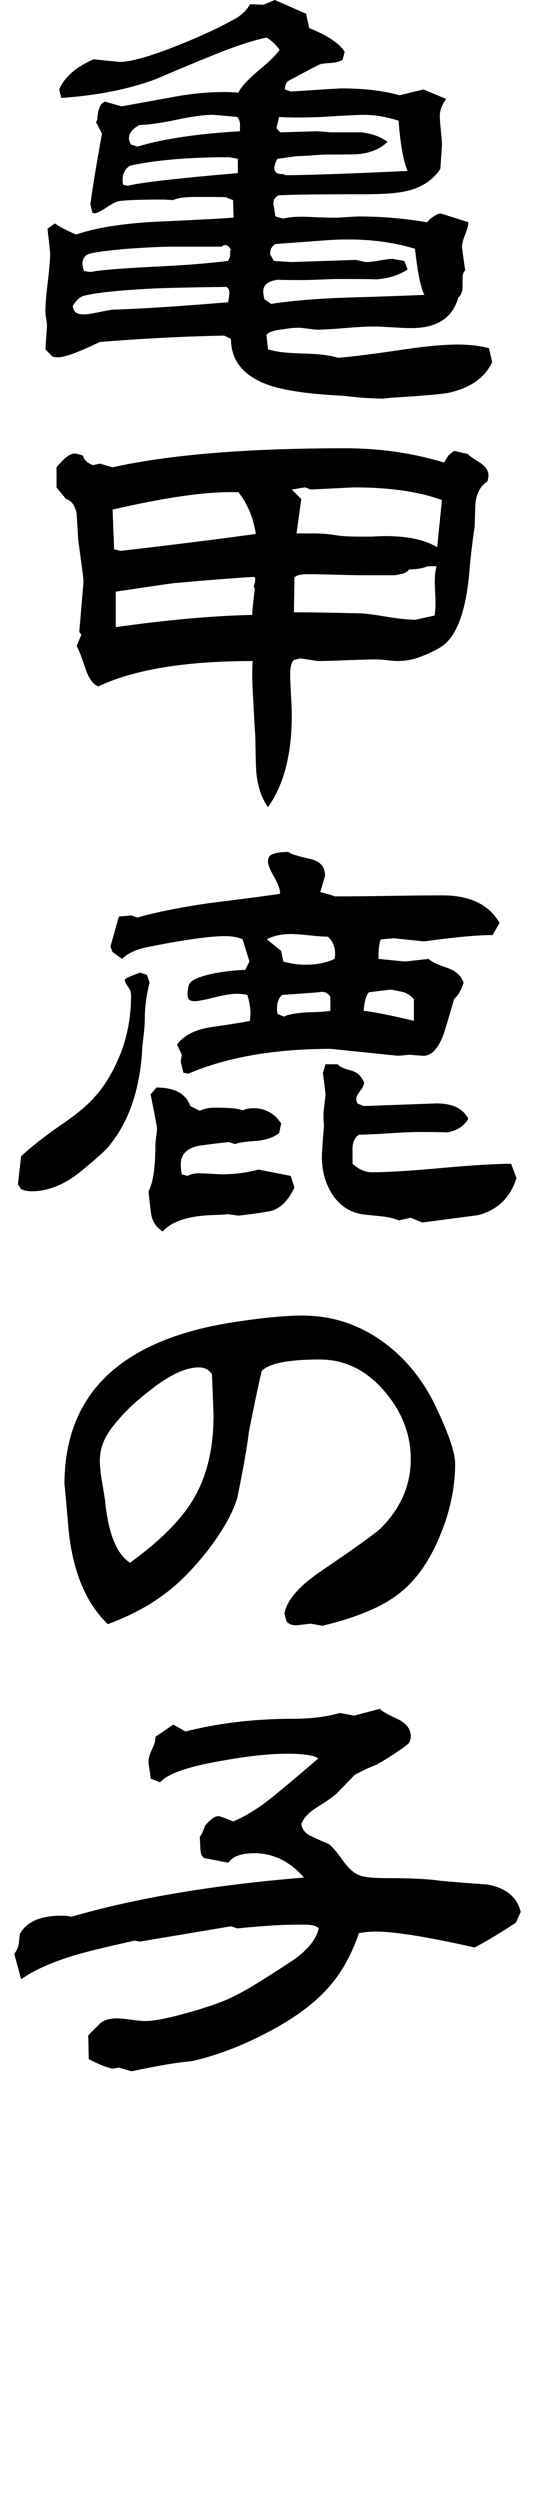 <?xml version="1.0" encoding="UTF-8"?>
<svg id="_レイヤー_1" data-name="レイヤー_1" xmlns="http://www.w3.org/2000/svg" version="1.1" viewBox="0 0 33 154">
  <!-- Generator: Adobe Illustrator 29.0.1, SVG Export Plug-In . SVG Version: 2.1.0 Build 192)  -->
  <path d="M30.356,22.304c-.435.957-1.327,1.587-2.674,1.892-.456.086-1.576.184-3.359.293-.087,0-.207.011-.359.032-.153.021-.272.033-.359.033-.37,0-.848-.022-1.435-.066-.761-.087-1.239-.13-1.435-.13-1.848-.109-3.218-.315-4.109-.619-1.587-.543-2.38-1.5-2.38-2.87l-.424-.195c-2.392.043-4.946.174-7.664.391-1.304.631-2.163.946-2.576.946-.109,0-.217-.01-.326-.032l-.456-.456.098-1.435c0-.108-.016-.26-.049-.456-.033-.195-.049-.347-.049-.456,0-.391.049-.995.147-1.81.098-.815.147-1.418.147-1.81l-.163-1.468.456-.326c.261.195.696.424,1.304.685,1.217-.413,2.826-.674,4.826-.783,2.848-.13,4.478-.217,4.891-.261l-.032-1.076-.424-.164c.217-.021-.403-.032-1.859-.032-.696,0-1.163.065-1.402.196-.37-.022-.576-.033-.62-.033-1.435,0-2.348.033-2.739.098-.152.022-.408.152-.766.391s-.603.358-.734.358l-.13-.032-.13-.522c.174-1.239.413-2.684.717-4.337,0-.021-.109-.239-.326-.652l-.032-.033c0-.065.021-.119.065-.163.021-.304.054-.522.098-.652.065-.26.196-.424.391-.489l1.011.293c1.195-.217,2.391-.435,3.587-.652,1.37-.217,2.576-.282,3.62-.195.152-.326.543-.761,1.174-1.305.718-.587,1.174-1.032,1.37-1.337-.261-.347-.533-.598-.815-.75-.913.196-2.054.576-3.424,1.142-1.131.456-2.25.924-3.359,1.402-1.674.631-3.631,1.022-5.87,1.174l-.13-.522c.326-.761,1.032-1.38,2.12-1.859l1.598.163c.695,0,1.891-.337,3.587-1.011,1.413-.565,2.565-1.098,3.457-1.598.457-.239.793-.554,1.011-.946l.815.033.718-.293,1.924.848.196.88c1.13.456,1.859.946,2.185,1.468l-.13.489c-.174.109-.424.175-.75.195-.326.022-.538.049-.636.082-.098.032-.734.365-1.908.994-.174.087-.261.273-.261.554l.359.13c1.978-.13,3.011-.195,3.098-.195,1.413,0,2.62.142,3.62.424l1.467-.359,1.402.587c-.261.349-.391.697-.391,1.044,0,.217.021.522.065.913.043.391.065.685.065.88l-.098,1.468c-.457.696-1.153,1.152-2.087,1.37-.566.13-1.435.195-2.609.195-2.718,0-4.479.021-5.283.065-.13.066-.228.163-.293.294l-.033.195c0-.021.043.25.13.815l.489.13c.435-.109,1.011-.142,1.728-.098.934.043,1.522.055,1.761.032.674-.043,1.065-.065,1.174-.065,1.413,0,2.815.119,4.207.358.065-.108.206-.233.424-.375.217-.142.38-.19.489-.147l1.631.521c0,.175-.065.424-.196.75-.13.326-.196.576-.196.75,0,.087.065.576.196,1.468-.109.087-.163.26-.163.521v.587c-.022.24-.109.424-.261.554-.348,1.261-1.316,1.891-2.902,1.891-.261,0-.652-.016-1.174-.049s-.902-.049-1.141-.049c-.414,0-1.011.032-1.794.097-.783.066-1.37.098-1.761.098l-.783-.098c-.283-.043-.685-.021-1.206.066-.609.065-.968.185-1.076.358l.098.881c.456.152,1.174.239,2.152.261.978.021,1.696.109,2.152.261.673-.043,1.913-.196,3.717-.457,1.543-.239,2.772-.358,3.685-.358.718,0,1.358.076,1.924.228l.196.848v.004ZM14.149,18.032c0-.173-.065-.293-.195-.358-1.913.022-3.414.055-4.5.098-2.109.108-3.544.26-4.305.456-.218.065-.424.25-.62.554l-.033.032c0,.37.217.554.652.554.196,0,.5-.043.913-.13.413-.086.706-.141.881-.163,1.587-.043,3.967-.195,7.141-.456,0-.066.011-.158.033-.277.021-.119.032-.223.032-.31h.001ZM14.247,15.391l-.13-.196-.163-.097h-.13l-.163.097h-2.967c-.652,0-1.598.044-2.837.13-1.522.13-2.364.261-2.527.391-.163.13-.244.304-.244.522,0,.13.032.282.098.456l.391.065c.478-.108,1.761-.217,3.848-.326,1.87-.086,3.413-.206,4.631-.359.13-.173.174-.369.13-.587l.065-.097h-.002ZM14.671,10.663v-.881l-.554-.098c-2.478,0-4.511.175-6.098.522-.305.196-.457.489-.457.88,0,.109.011.207.033.294l.293.065c.739-.195,3-.456,6.783-.782ZM14.802,7.858c.021-.304-.033-.521-.163-.652-.892-.086-1.413-.13-1.565-.13-.5,0-1.245.103-2.234.31-.99.207-1.734.31-2.234.31-.435.24-.652.511-.652.815,0,.13.043.261.13.391l.391.13c1.587-.478,3.696-.793,6.326-.946v-.229h.001ZM26.182,18.163c-.218-.37-.413-1.315-.587-2.837-1.63-.5-3.468-.673-5.511-.522l-3.098.229c-.217.13-.326.337-.326.62l.228.423,1.109.066,3.881-.13c.087,0,.212.022.375.065.163.044.288.066.375.066.174,0,.44-.032.799-.098.359-.065.625-.097.799-.097l.718.13.196.522c-.566.37-1.251.576-2.055.62.304-.021-.413-.033-2.152-.033-.261,0-.641.012-1.141.033-.5.021-.881.032-1.142.032-1.174,0-1.642-.011-1.402-.032-.674.065-1.011.304-1.011.717,0,.13.021.293.065.489l.424.294c1.261-.196,2.837-.327,4.729-.391,1.565-.043,3.141-.098,4.728-.163v-.003ZM25.139,10.532c-.261-.63-.446-1.663-.554-3.098-.761-.239-1.468-.358-2.12-.358-.391,0-1.272.043-2.641.13-1.087.044-1.957.044-2.609,0l-.163.686.228.261,2.217-.066c.109,0,.277.011.506.032.228.022.396.033.505.033h1.761c.652.065,1.195.26,1.631.587-.413.413-.99.663-1.728.75-.153.022-.805.032-1.957.032-.218,0-.538.016-.962.049-.424.033-.745.049-.962.049l-1.174.163c-.13.217-.196.414-.196.587,0,.088.033.169.098.245.065.077.217.114.456.114l.163.065c1.195,0,3.696-.086,7.5-.261h0Z"/>
  <path d="M30.128,29.274c0,.109-.022.239-.065.391-.37.218-.609.609-.718,1.174-.022.13-.044.663-.065,1.598-.087.522-.185,1.305-.293,2.348-.174,2.588-.717,4.24-1.63,4.957-.348.261-.881.521-1.598.782-.414.131-.815.196-1.207.196-.152,0-.381-.016-.685-.049-.304-.032-.533-.049-.685-.049-.391,0-.989.016-1.793.049-.805.033-1.402.049-1.794.049l-1.076-.163-.391.098c-.153.152-.229.435-.229.848,0,.282.017.706.049,1.272.033.565.049,1,.049,1.304,0,2.391-.489,4.272-1.467,5.642-.391-.543-.631-1.25-.718-2.119-.022-.174-.044-.935-.065-2.283-.022-.195-.065-.956-.13-2.283-.065-.934-.076-1.706-.032-2.315-4.153,0-7.327.522-9.522,1.565-.326-.13-.587-.489-.783-1.076-.261-.782-.446-1.25-.554-1.402l.293-.717-.13-.163.261-3.065c0-.13-.028-.397-.081-.799-.055-.402-.136-1.005-.245-1.81-.022-.369-.055-.913-.098-1.631-.109-.5-.326-.793-.652-.88l-.587-.717v-1.239c.456-.565.826-.848,1.109-.848.108,0,.282.043.522.13.065.26.272.456.62.587l.424-.098.783.229c3.522-.783,8.304-1.174,14.348-1.174,2.131,0,4.163.293,6.098.88l.261-.424c.065-.066.184-.163.359-.294l.848.196c.065.087.326.272.783.554.326.24.489.489.489.75h-.003ZM15.78,32.893c-.153-1-.511-1.859-1.076-2.576h-.359c-1.739-.021-4.206.337-7.402,1.076l.098,2.445.391.098c3.196-.369,5.978-.717,8.348-1.043ZM15.747,35.632l-.065-.098c-1.109.066-2.772.196-4.989.391-.783.109-1.968.283-3.555.522v2.185c3.261-.456,6.066-.706,8.414-.75.021-.37.076-.902.163-1.598l-.065-.163c.065-.174.098-.337.098-.489h-.001ZM27.258,30.806c-1.414-.521-3.218-.782-5.413-.782l-2.674.13-.359-.13-.815.13.587.587-.293,2.119h1.109c.413,0,.82.033,1.223.098.402.065.896.098,1.484.098h.815c.369-.021.652-.033.848-.033,1.37,0,2.435.229,3.196.685l.293-2.902h0ZM26.932,34.882h-.554c-.304.13-.685.195-1.141.195-.109.13-.223.212-.342.245-.12.032-.299.071-.538.114h-1.891c-.391,0-.978-.011-1.761-.032-.783-.022-1.359-.033-1.728-.033-.413,0-.685.066-.815.196l-.032,2.152c.934,0,2.326.022,4.174.066.347.021.902.098,1.663.228.696.109,1.25.164,1.663.164l1.174-.261c.065-.304.076-.815.032-1.533-.044-.652-.011-1.152.098-1.5h-.002Z"/>
  <path d="M9.225,60.538c-.195.761-.293,1.5-.293,2.217,0,.24-.022.565-.065.978-.065.478-.098.804-.098.978-.153,2.478-.848,4.456-2.087,5.935-.196.239-.729.717-1.598,1.435-1.044.87-2.087,1.304-3.131,1.304-.24,0-.457-.043-.652-.13l-.196-.293.196-1.728c.565-.543,1.38-1.185,2.446-1.924.956-.652,1.641-1.217,2.054-1.696.673-.718,1.239-1.674,1.696-2.87.391-1.065.587-2.206.587-3.424,0-.195-.06-.369-.179-.521s-.191-.294-.212-.424c0-.087.315-.239.946-.457l.424.13.163.489h-.001ZM30.813,56.852l-.424.75c-.957,0-2.37.13-4.239.391l-1.859-.195-.783.066c-.109.13-.163.532-.163,1.206l1.63.163,1.467-.163c.13.153.511.338,1.142.554.522.174.859.478,1.011.913-.13.435-.326.772-.587,1.011-.196.696-.402,1.392-.62,2.087-.348.978-.794,1.446-1.337,1.402-.609-.043-.848-.065-.718-.065-.065,0-.195.011-.391.032-.196.022-.337.032-.424.032l-4.109-.424c-3.479,0-6.414.511-8.805,1.533l-.294-.065-.163-.685.065-.424-.293-.62c.413-.565,1.109-.924,2.087-1.076,1.5-.217,2.304-.347,2.413-.391l.032-.425c0-.369-.065-.76-.196-1.174-.217-.043-.446-.065-.685-.065-.304,0-.761.077-1.369.228-.609.153-1.011.229-1.207.229-.283,0-.424-.13-.424-.391,0-.282.033-.5.098-.652.108-.261.641-.489,1.598-.686.739-.13,1.358-.195,1.859-.195l.261-.522-.424-1.369c-.283-.131-.641-.196-1.076-.196-.957,0-2.566.229-4.826.685-.652.13-1.163.37-1.533.717l-.587-.424-.13-.326.522-1.859.783-.066.359.13c1.13-.326,2.587-.619,4.37-.88,2.761-.348,4.239-.543,4.435-.587,0-.26-.125-.608-.375-1.043s-.375-.75-.375-.946c0-.086.021-.184.065-.293.152-.195.554-.293,1.206-.293.087.109.522.25,1.304.424.63.13.945.478.945,1.043-.087.305-.185.642-.293,1.011.217.044.522.131.913.261.739,0,1.848-.01,3.326-.032,1.478-.021,2.576-.032,3.294-.032,1.696,0,2.87.565,3.522,1.696h.002ZM18.16,73.158c-.413.87-.941,1.359-1.582,1.467-.641.109-1.266.196-1.875.261l-.717-.098c.087.022-.24.044-.978.066-1.457.065-2.446.402-2.968,1.011-.413-.261-.652-.624-.717-1.093-.065-.467-.12-.93-.163-1.386.282-.521.424-1.467.424-2.837,0-.108.016-.282.049-.522.033-.239.049-.413.049-.522,0-.086-.13-.782-.391-2.087l.359-.424c1.13,0,1.826.381,2.087,1.142l.587.293c.239-.13.565-.196.978-.196.848,0,1.402.055,1.663.163.217-.086.435-.13.652-.13.739,0,1.315.315,1.728.946l-.13.587c-.348.282-.848.445-1.5.489-.652.043-1.055.109-1.206.195l-.391-.13c-.631.065-1.251.142-1.859.228-.739.153-1.109.533-1.109,1.141,0,.196.021.402.065.62l.359.097c.13-.086.337-.141.62-.163.196,0,.478.011.848.033.37.021.587.032.652.032.761,0,1.511-.098,2.25-.293l1.989.391.228.718h0ZM20.671,58.776c0-.456-.152-.815-.456-1.076-.261,0-.642-.027-1.142-.081s-.87-.082-1.109-.082c-.609,0-1.109.109-1.5.327l.88.717.13.652c.457.13.924.196,1.402.196.652,0,1.239-.119,1.761-.359.021-.086.032-.184.032-.293h.002ZM20.378,62.266v-.848c-.044-.108-.152-.206-.326-.293l-.195-.032c0,.021-.815.087-2.446.195-.217.174-.326.457-.326.848,0,.109.011.218.032.326l.391.164c.261-.13.717-.217,1.369-.261.826-.021,1.326-.054,1.5-.098h.001ZM31.856,72.571c-.37,1.196-1.153,1.957-2.348,2.282-1.153.152-2.305.304-3.457.456l-.718-.293-.75.163c-.283-.13-.663-.217-1.142-.261-.674-.065-1.065-.108-1.174-.13-.783-.151-1.391-.587-1.826-1.304-.391-.652-.587-1.391-.587-2.217,0-.239.043-.891.13-1.957-.022-.174-.032-.424-.032-.75l.13-1.141-.163-1.337.163-.522h.75c.108.153.391.282.848.391.369.109.63.358.783.75-.022.153-.109.327-.261.522s-.228.348-.228.456c0,.087.021.185.065.293l.391.164c2.956-.109,4.456-.164,4.5-.164.979,0,1.631.315,1.957.946-.283.478-.739.761-1.37.848.065-.021-.5-.032-1.696-.032-.413,0-1.027.027-1.842.081-.815.055-1.43.082-1.843.082-.261.196-.391.478-.391.848v.946c.391.348.783.522,1.174.522.956,0,2.391-.087,4.305-.261,1.913-.174,3.348-.261,4.305-.261l.326.881h0ZM25.53,62.886v-1.337c-.217-.239-.446-.386-.685-.44s-.489-.103-.75-.147l-1.337.163c-.174.175-.283.554-.326,1.141.717.088,1.749.293,3.098.62h0Z"/>
  <path d="M28.074,90.171c0,1.5-.326,3.011-.978,4.533-.696,1.652-1.609,2.87-2.739,3.652-1,.717-2.489,1.316-4.467,1.794l-.717-.13-.848.098c-.261.022-.478-.055-.652-.229l-.13-.489c.152-.826.902-1.696,2.25-2.608,2.043-1.391,3.261-2.261,3.652-2.609,1.261-1.239,1.891-2.674,1.891-4.305,0-1.544-.554-2.951-1.663-4.223-1.108-1.271-2.424-1.907-3.946-1.907-1.957,0-3.153.24-3.587.717-.196.826-.457,2.066-.783,3.718-.109.913-.348,2.272-.718,4.076-.283.957-.902,2.055-1.859,3.294-.913,1.152-1.805,2.044-2.674,2.674-.957.717-2.109,1.326-3.457,1.826-1.413-1.37-2.229-3.413-2.446-6.131-.152-1.761-.228-2.587-.228-2.478,0-5.674,3.587-9.021,10.761-10.044,1.609-.239,2.913-.359,3.913-.359,1.739,0,3.326.489,4.761,1.468,1.369.935,2.467,2.196,3.293,3.783.913,1.848,1.37,3.142,1.37,3.881v-.002ZM13.171,87.236c0-.13-.032-.989-.098-2.576-.174-.282-.446-.424-.815-.424-.826,0-1.837.478-3.033,1.435-1.022.782-1.837,1.598-2.446,2.445-.413.587-.62,1.207-.62,1.859,0,.326.043.75.13,1.272.109.652.174,1.065.196,1.239.196,1.978.706,3.239,1.533,3.783,1.804-1.305,3.087-2.576,3.848-3.816.87-1.413,1.304-3.152,1.304-5.217h0Z"/>
  <path d="M32.117,117.783l-.293.652c-.913.609-1.761,1.12-2.544,1.533-2.913-.652-4.935-.979-6.065-.979-.37,0-.729.033-1.076.098-.435,1.261-1,2.305-1.696,3.131-.892,1.087-2.217,2.087-3.978,3-1.565.826-3.12,1.413-4.663,1.76-.848.065-2.077.272-3.685.619l-.783-.228-.391.065c-.348-.065-.837-.26-1.468-.587l-.032-1.468c.261-.26.522-.521.783-.782.239-.174.565-.261.978-.261.196,0,.489.028.881.082.391.055.696.081.913.081.522,0,1.435-.184,2.739-.554,1.217-.347,2.119-.674,2.707-.978.5-.239,1.206-.652,2.119-1.239,1-.63,1.609-1.032,1.826-1.206.718-.565,1.142-1.142,1.272-1.729-.13-.173-.489-.25-1.076-.228-.892-.022-2.207.055-3.946.228l-.391-.13-5.641.946-.294-.066c-1.761.391-2.967.686-3.62.881-1.414.414-2.543.913-3.391,1.5l-.424-1.566c.174-.217.272-.462.293-.734.021-.271.043-.44.065-.505.413-.739,1.261-1.109,2.544-1.109.239,0,.445.021.62.065,3.978-1.152,8.761-1.957,14.349-2.414-.87-1-1.892-1.5-3.066-1.5-.804,0-1.337.195-1.598.587l-1.5-.293c-.153-.108-.228-.315-.228-.619-.022-.435-.033-.663-.033-.686.108-.13.217-.358.326-.684.326-.391.598-.587.815-.587.109,0,.413.109.913.327.848-.348,1.761-.935,2.739-1.761.848-.695,1.685-1.402,2.511-2.119-.24-.196-.88-.293-1.924-.293-1.109,0-2.49.152-4.142.456-2,.348-3.229.782-3.685,1.304l-.587-.228c0-.087-.022-.261-.065-.522-.044-.261-.065-.445-.065-.554,0-.174.076-.424.229-.75.152-.327.217-.576.196-.75l1.109-.75.75.424c2.043-.522,4.261-.783,6.652-.783,1.065,0,2.022-.119,2.87-.358l.881.163,1.598-.424c.043.109.391.315,1.044.619.565.261.848.619.848,1.076,0,.24-.087.424-.261.554-.522.391-1.142.794-1.859,1.206-.326.109-.772.315-1.337.62-.065.066-.424.435-1.076,1.109-.13.153-.544.446-1.239.88-.522.327-.848.674-.978,1.044.043.326.25.576.62.75.369.175.717.327,1.044.457.217.152.511.489.881,1.011.369.521.728.837,1.076.946.261.109.826.163,1.696.163,1.456,0,2.543.055,3.261.163.956.087,1.924.163,2.902.229,1.152.217,1.837.782,2.054,1.696h-.004Z"/>
</svg>